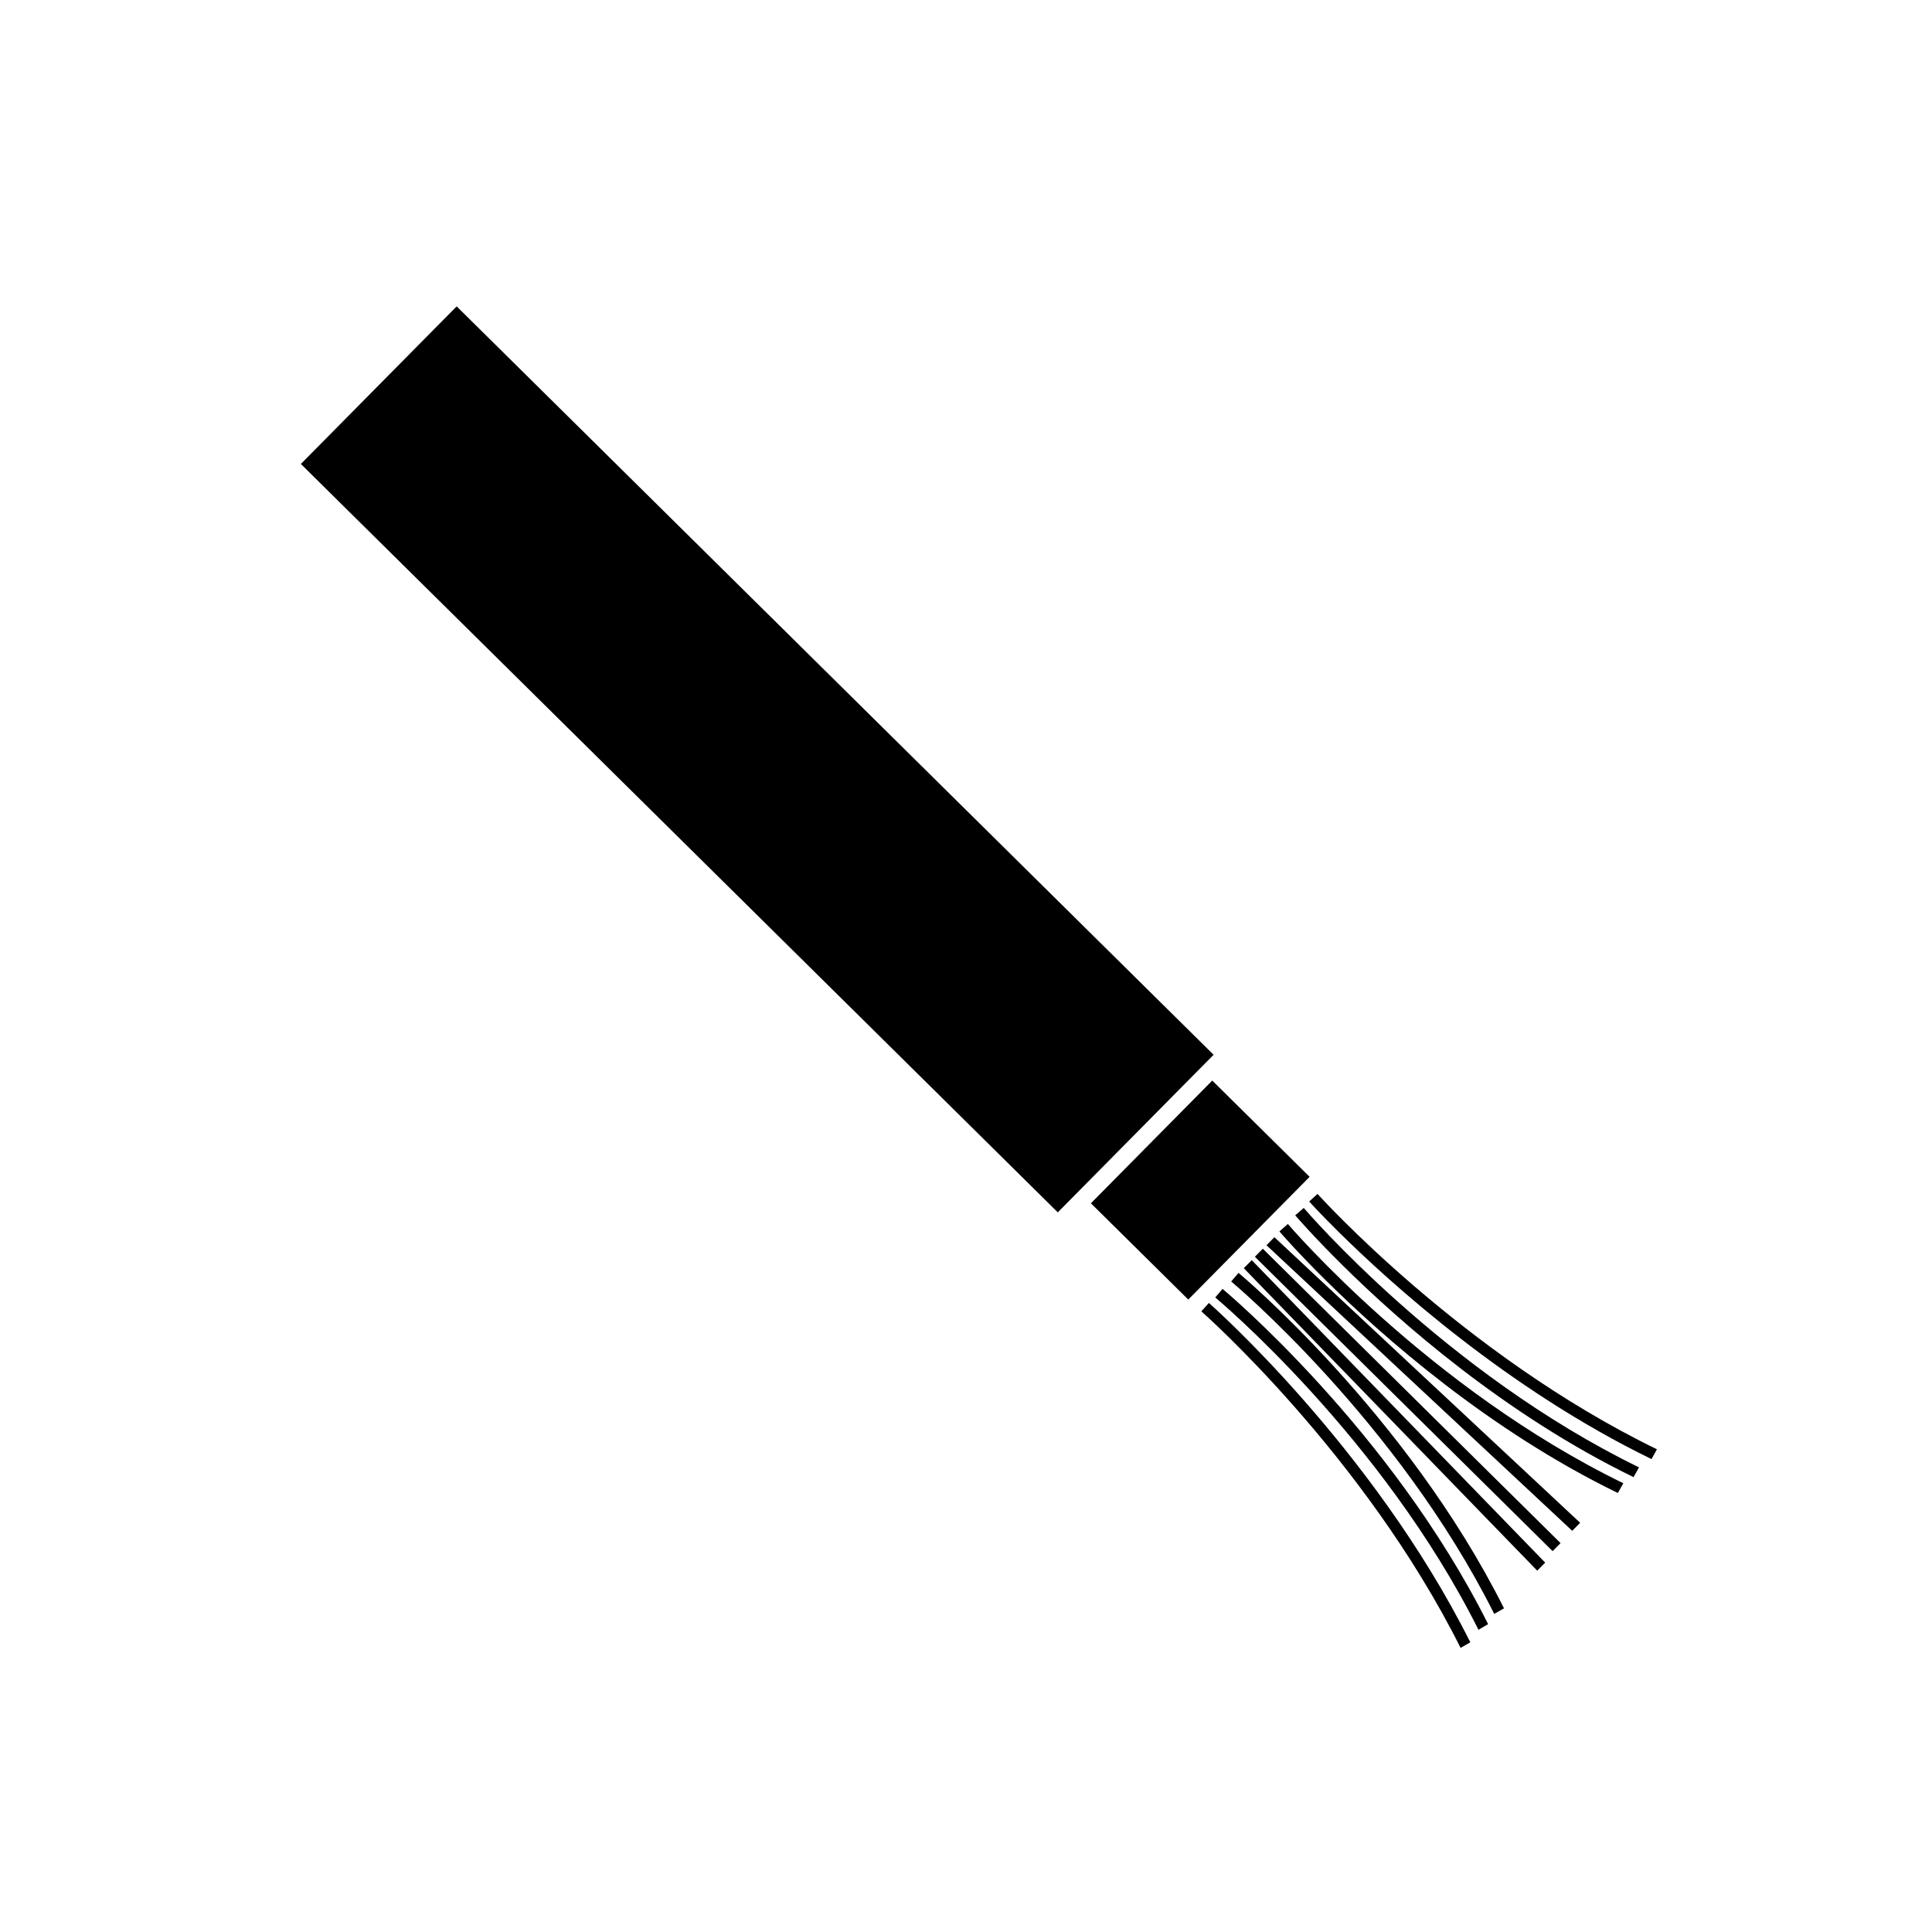<?xml version="1.0" encoding="utf-8"?>
<!-- Generator: Adobe Illustrator 28.1.0, SVG Export Plug-In . SVG Version: 6.00 Build 0)  -->
<svg version="1.1" id="圖層_1" xmlns="http://www.w3.org/2000/svg" xmlns:xlink="http://www.w3.org/1999/xlink" x="0px" y="0px"
	 viewBox="0 0 320 320" style="enable-background:new 0 0 320 320;" xml:space="preserve">
<g>
	<rect x="107.09" y="37.61" transform="matrix(0.703 -0.711 0.711 0.703 -52.192 126.546)" width="36.71" height="176.33"/>
	<rect x="184.54" y="185.77" transform="matrix(0.703 -0.711 0.711 0.703 -81.125 199.915)" width="28.59" height="22.68"/>
	<g>
		<path d="M221.69,204.02c-3.08-3.05-4.79-4.94-4.85-5.01l1.38-1.26c0.24,0.26,24.04,26.64,56.22,42.3l-0.9,1.62
			C249.62,230.03,230.31,212.54,221.69,204.02z"/>
	</g>
	<g>
		<path d="M222.38,209.58c-4.96-4.91-7.77-8.19-7.85-8.28l1.41-1.23c0.23,0.27,23.36,27.31,55.53,42.97l-0.9,1.62
			C249.25,234.29,231.87,218.96,222.38,209.58z"/>
	</g>
	<g>
		<path d="M219.64,212.11c-4.89-4.83-7.65-8.05-7.73-8.15l1.4-1.23c0.23,0.27,23.38,27.29,55.56,42.94l-0.9,1.62
			C246.55,236.87,229.1,221.47,219.64,212.11z"/>
	</g>
	<g>
		<path d="M241.92,272.94c-16.03-32-42.67-55.5-42.94-55.74l1.25-1.39c0.27,0.23,27.13,23.92,43.3,56.21L241.92,272.94z"/>
	</g>
	<g>
		<path d="M244.88,269.94c-16.02-31.99-43.32-54.81-43.6-55.04l1.21-1.42c0.28,0.23,27.82,23.24,43.99,55.53L244.88,269.94z"/>
	</g>
	<g>
		<path d="M247.49,267.31c-16.02-31.99-43.3-54.84-43.57-55.06l1.22-1.42c0.28,0.23,27.8,23.27,43.97,55.56L247.49,267.31z"/>
	</g>
	<g>
		<polygon points="209.77,206.25 211.08,204.92 261.72,252.22 260.41,253.55 		"/>
	</g>
	<g>
		<rect x="232.27" y="197.19" transform="matrix(0.703 -0.711 0.711 0.703 -95.641 234.677)" width="1.87" height="69.36"/>
	</g>
	<g>
		<polygon points="206.01,210.05 207.33,208.72 255.93,258.82 254.61,260.15 		"/>
	</g>
</g>
</svg>
